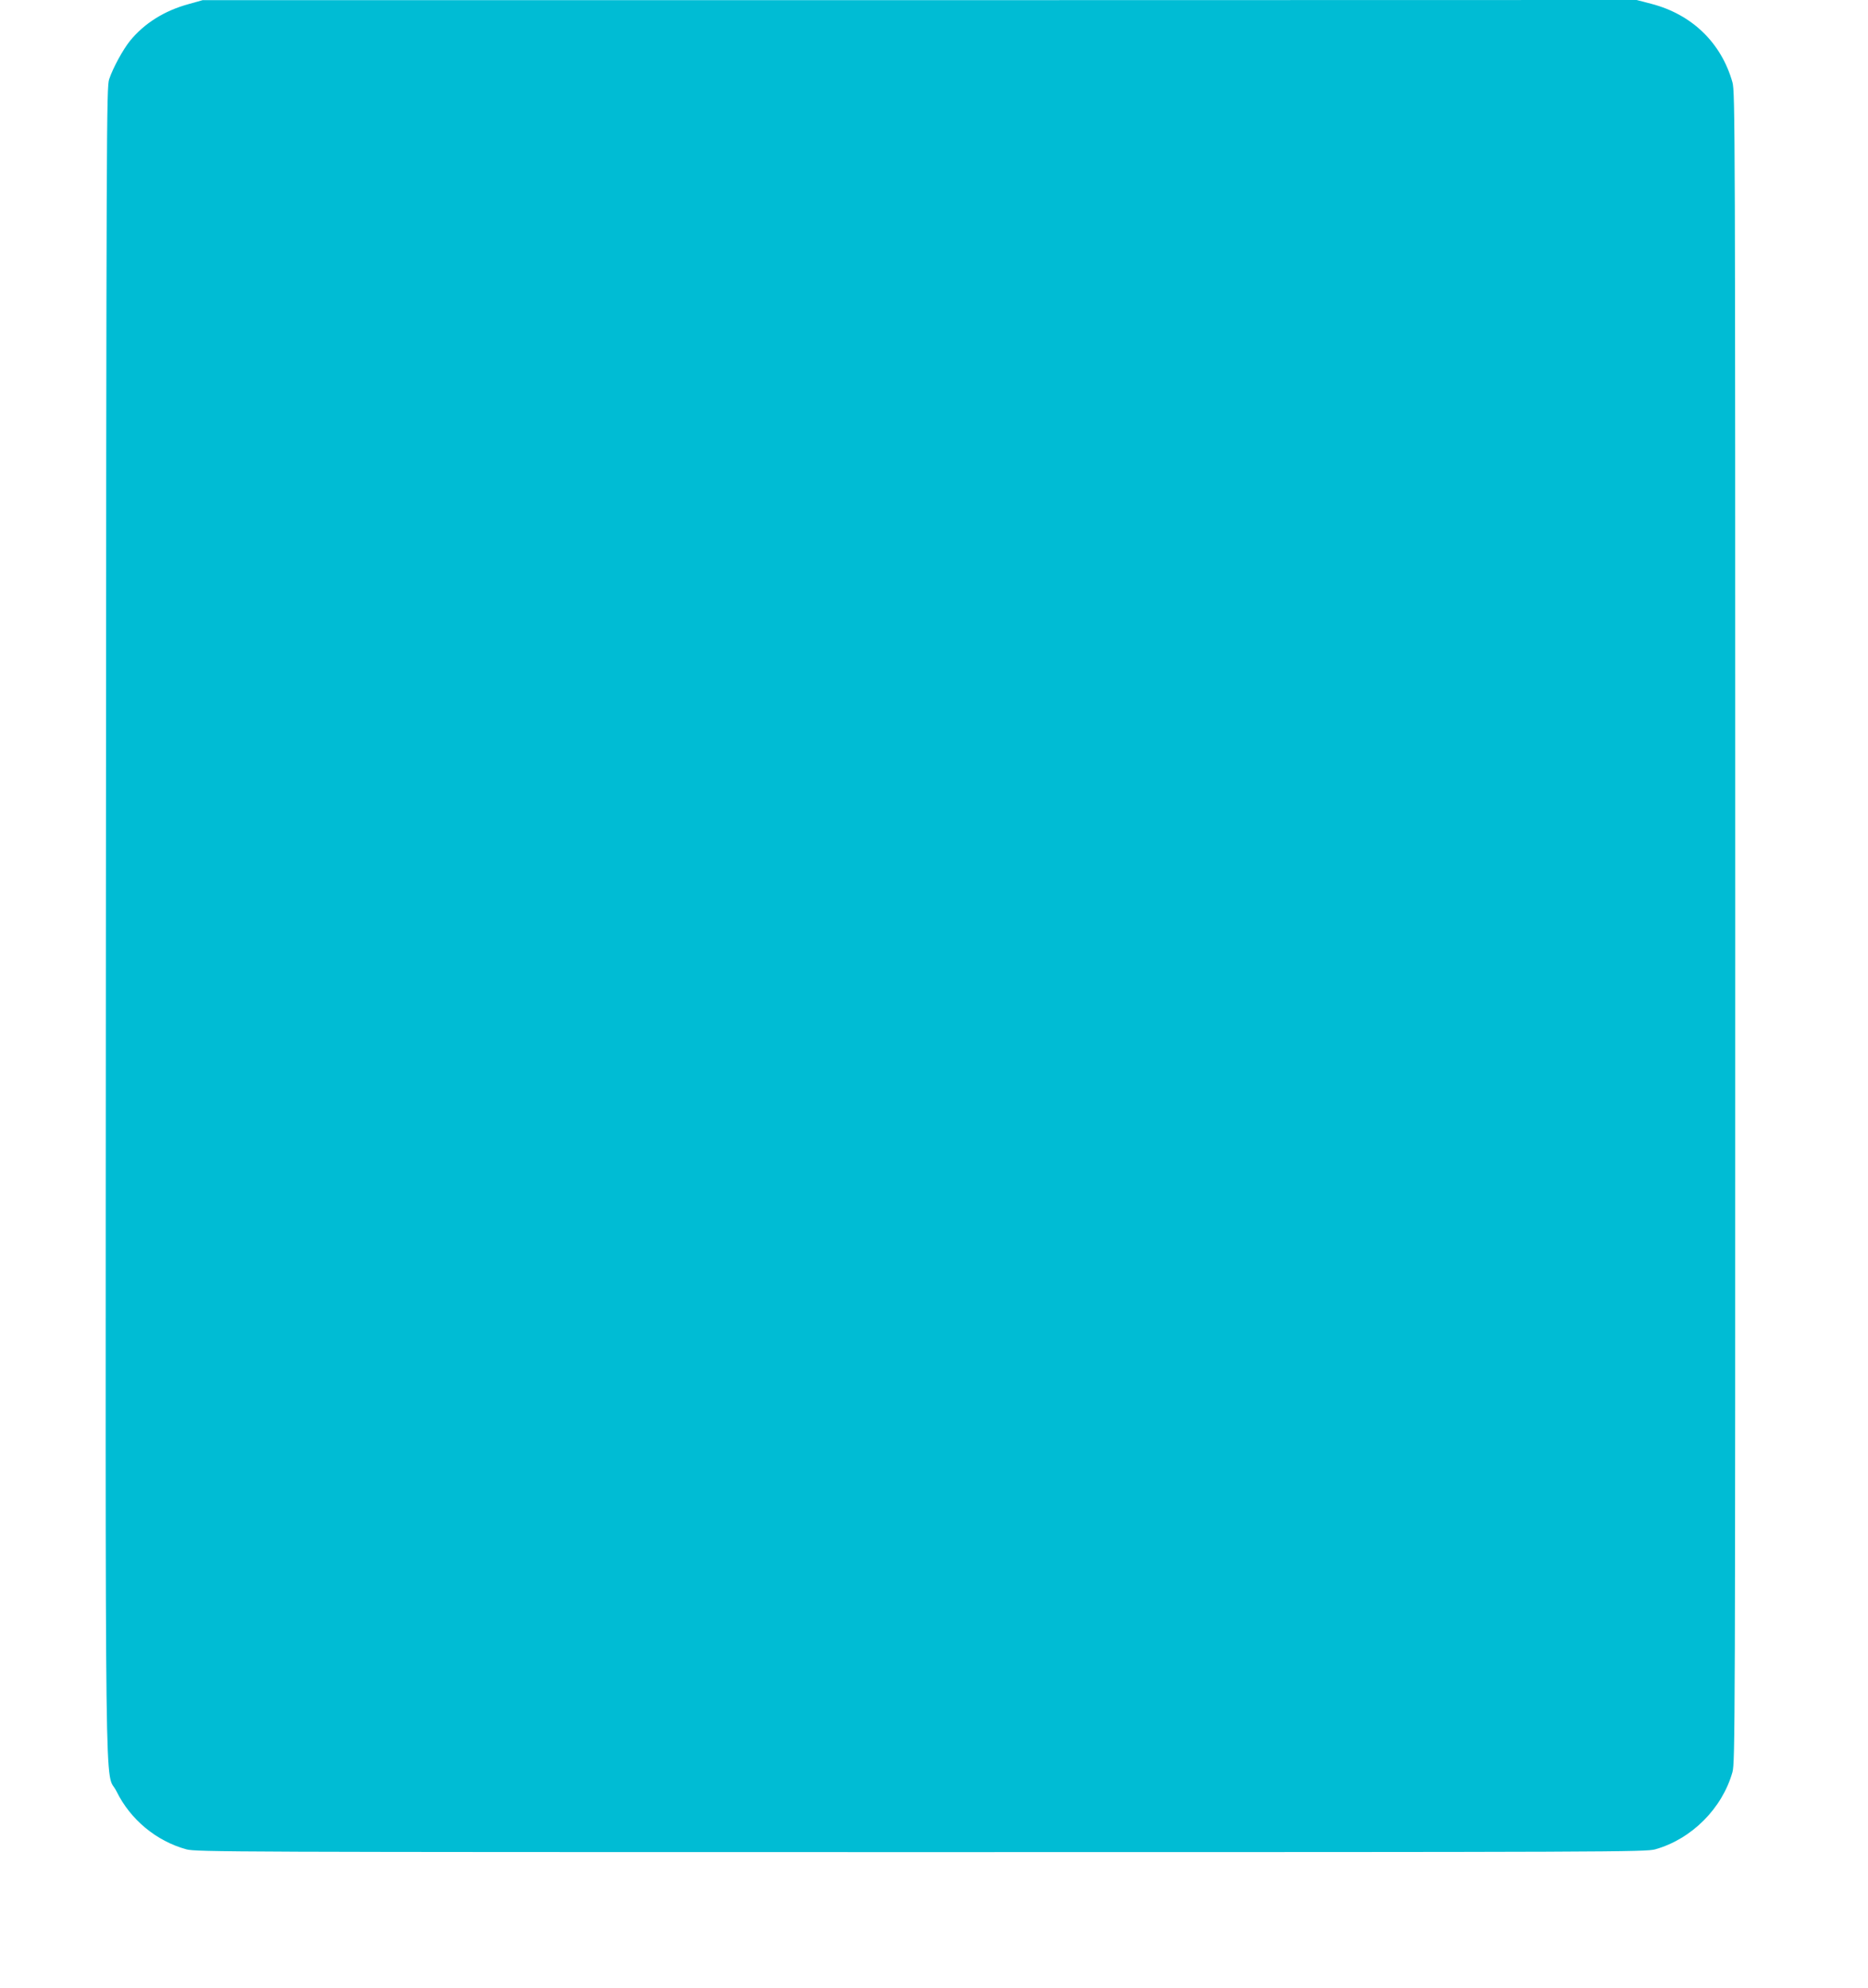 <?xml version="1.0" standalone="no"?>
<!DOCTYPE svg PUBLIC "-//W3C//DTD SVG 20010904//EN"
 "http://www.w3.org/TR/2001/REC-SVG-20010904/DTD/svg10.dtd">
<svg version="1.0" xmlns="http://www.w3.org/2000/svg"
 width="1203pt" height="1280pt" viewBox="0 0 1203 1280"
 preserveAspectRatio="xMidYMid meet">
<g transform="translate(0,1280) scale(0.1,-0.1)"
fill="#00bcd4" stroke="none">
<path d="M1216 12774 c-158 -43 -286 -124 -378 -236 -46 -57 -110 -174 -135
-248 -17 -53 -18 -248 -21 -5420 -3 -5989 -9 -5447 69 -5605 89 -181 256 -319
449 -372 62 -17 278 -18 4730 -18 4496 0 4667 1 4730 18 234 66 431 263 497
497 17 63 18 255 18 5440 0 5179 -1 5377 -18 5440 -72 255 -261 437 -521 505
l-96 25 -4618 -1 -4617 0 -89 -25z"/>
</g>
</svg>
